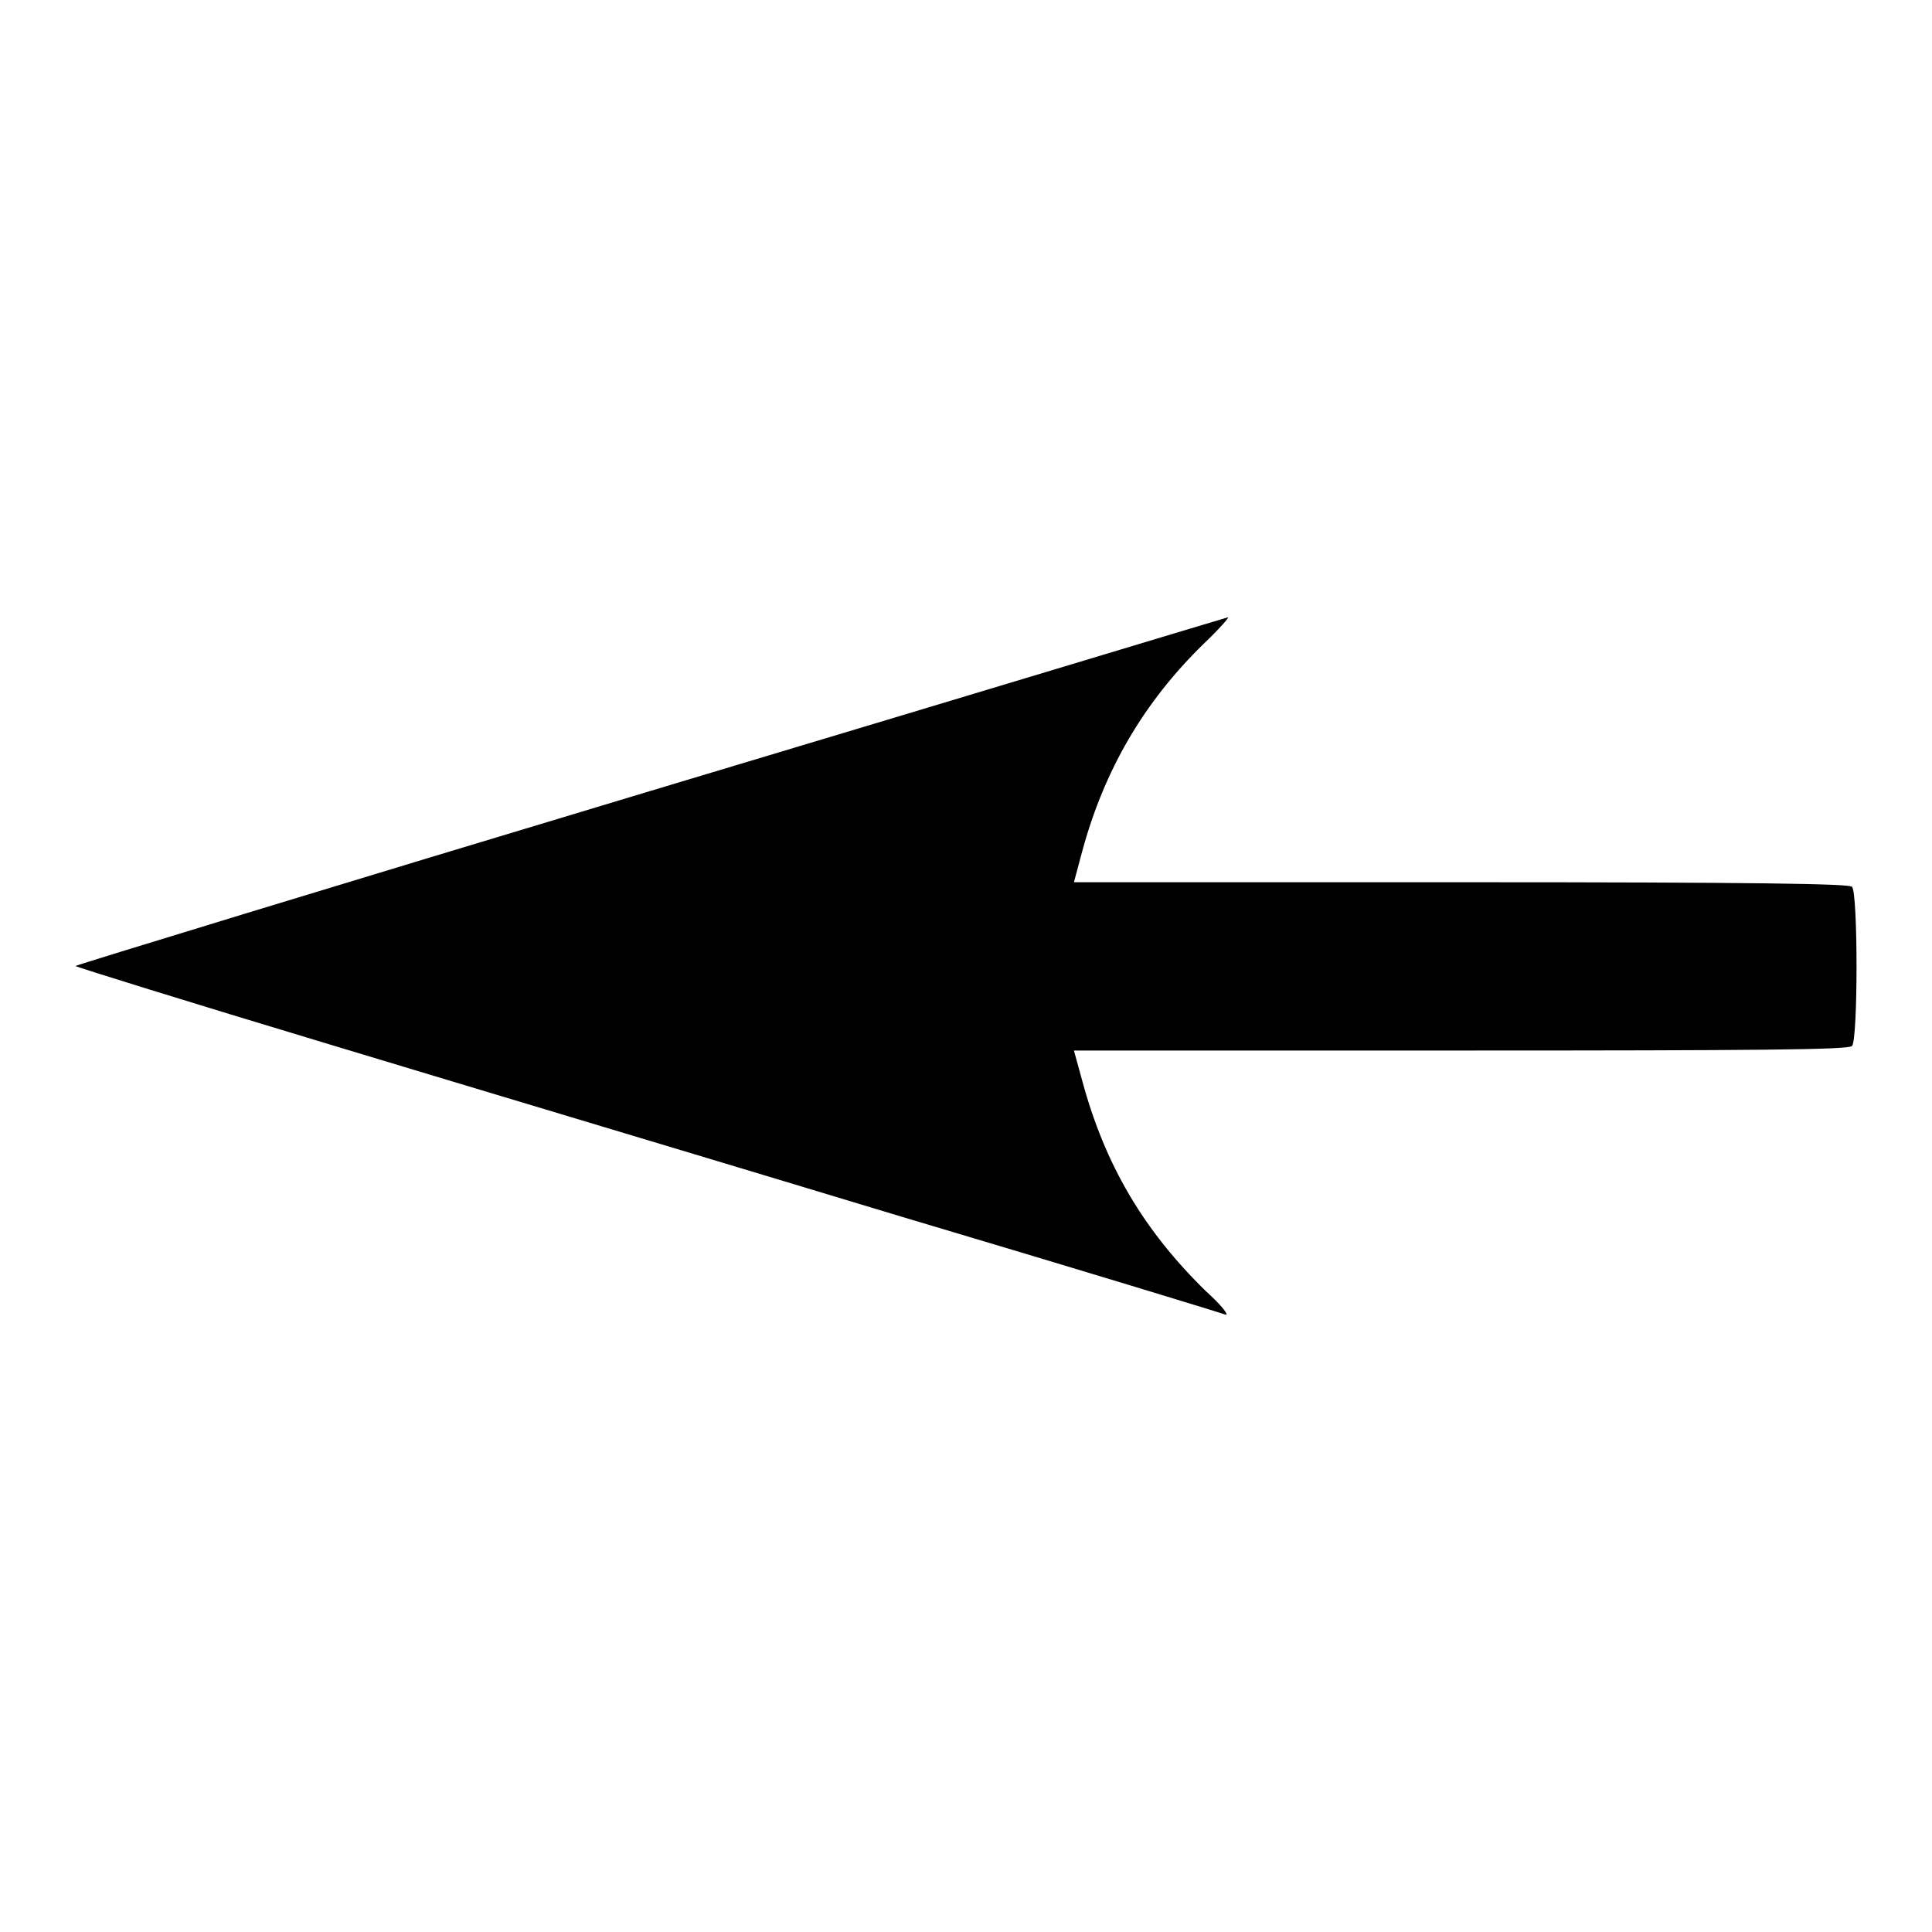 <?xml version="1.0" encoding="utf-8"?>
<!-- Svg Vector Icons : http://www.onlinewebfonts.com/icon -->
<!DOCTYPE svg PUBLIC "-//W3C//DTD SVG 1.1//EN" "http://www.w3.org/Graphics/SVG/1.1/DTD/svg11.dtd">
<svg version="1.1" xmlns="http://www.w3.org/2000/svg" xmlns:xlink="http://www.w3.org/1999/xlink" x="0px" y="0px" viewBox="0 0 256 256" enable-background="new 0 0 256 256" xml:space="preserve">
<g><g><g><path fill="#000000" d="M86.2,104.8C44.3,117.4,10,127.9,10,128c0,0.1,15.1,4.8,33.7,10.4c18.5,5.6,52.6,15.8,75.7,22.8c23.2,6.9,42.5,12.8,43,13c0.5,0.1-0.6-1.3-2.6-3.1c-8.3-8.1-13.4-16.8-16.4-27.9l-1.1-4h51.3c39.2,0,51.4-0.1,51.8-0.6c0.8-0.8,0.8-20.3,0-21.1c-0.4-0.4-12.5-0.6-51.8-0.6h-51.3l1.1-4.1c2.9-10.7,8.1-19.7,16.1-27.5c2-1.9,3.5-3.6,3.2-3.5C162.6,81.8,128.2,92.2,86.2,104.8z"/></g></g></g>
</svg>